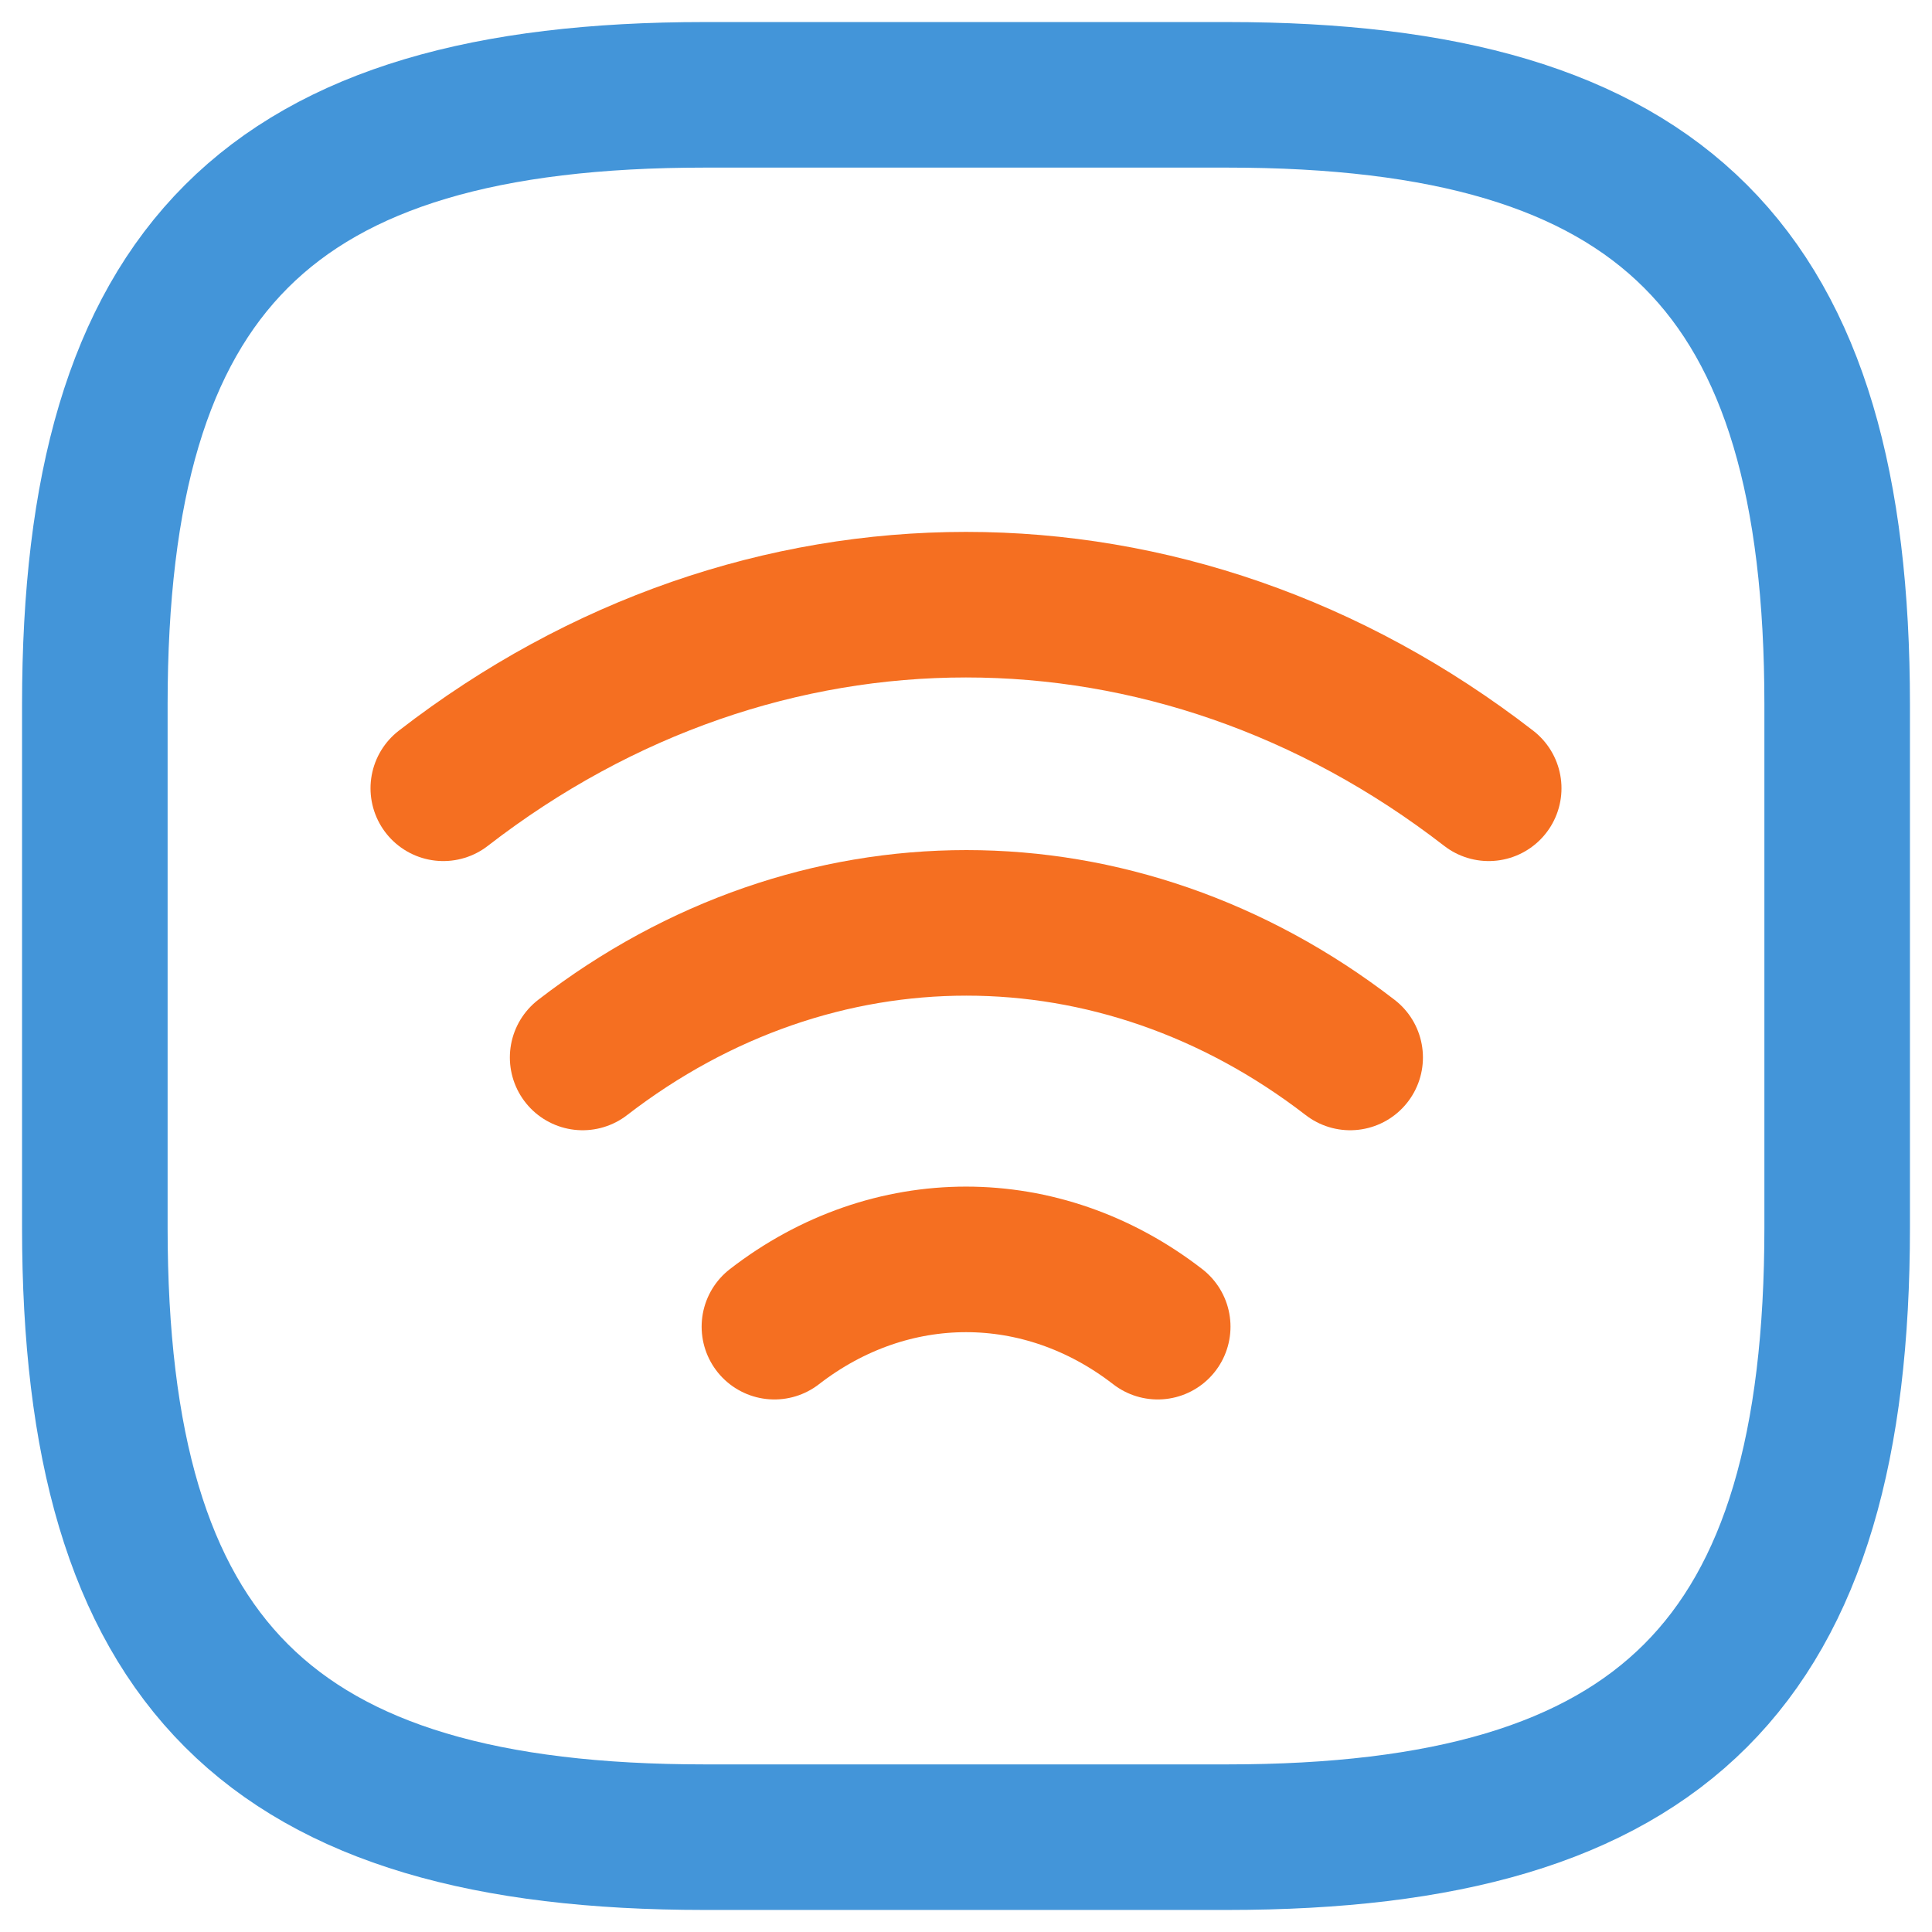 <?xml version="1.0" encoding="UTF-8"?> <svg xmlns="http://www.w3.org/2000/svg" width="73" height="73" viewBox="0 0 73 73" fill="none"> <path d="M16.75 29.785C28.699 20.535 44.301 20.535 56.25 29.785" stroke="#F56F21" stroke-width="5.5" stroke-linecap="round" stroke-linejoin="round"></path> <path d="M22.015 39.956C30.804 33.175 42.226 33.175 51.015 39.956" stroke="#F56F21" stroke-width="5.5" stroke-linecap="round" stroke-linejoin="round"></path> <path d="M29.261 50.128C33.639 46.738 39.366 46.738 43.744 50.128" stroke="#F56F21" stroke-width="5.5" stroke-linecap="round" stroke-linejoin="round"></path> <path d="M26.625 69.417H46.375C62.833 69.417 69.417 62.833 69.417 46.375V26.625C69.417 10.167 62.833 3.583 46.375 3.583H26.625C10.167 3.583 3.583 10.167 3.583 26.625V46.375C3.583 62.833 10.167 69.417 26.625 69.417Z" stroke="#4395D9" stroke-width="5.5" stroke-linecap="round" stroke-linejoin="round"></path> </svg> 